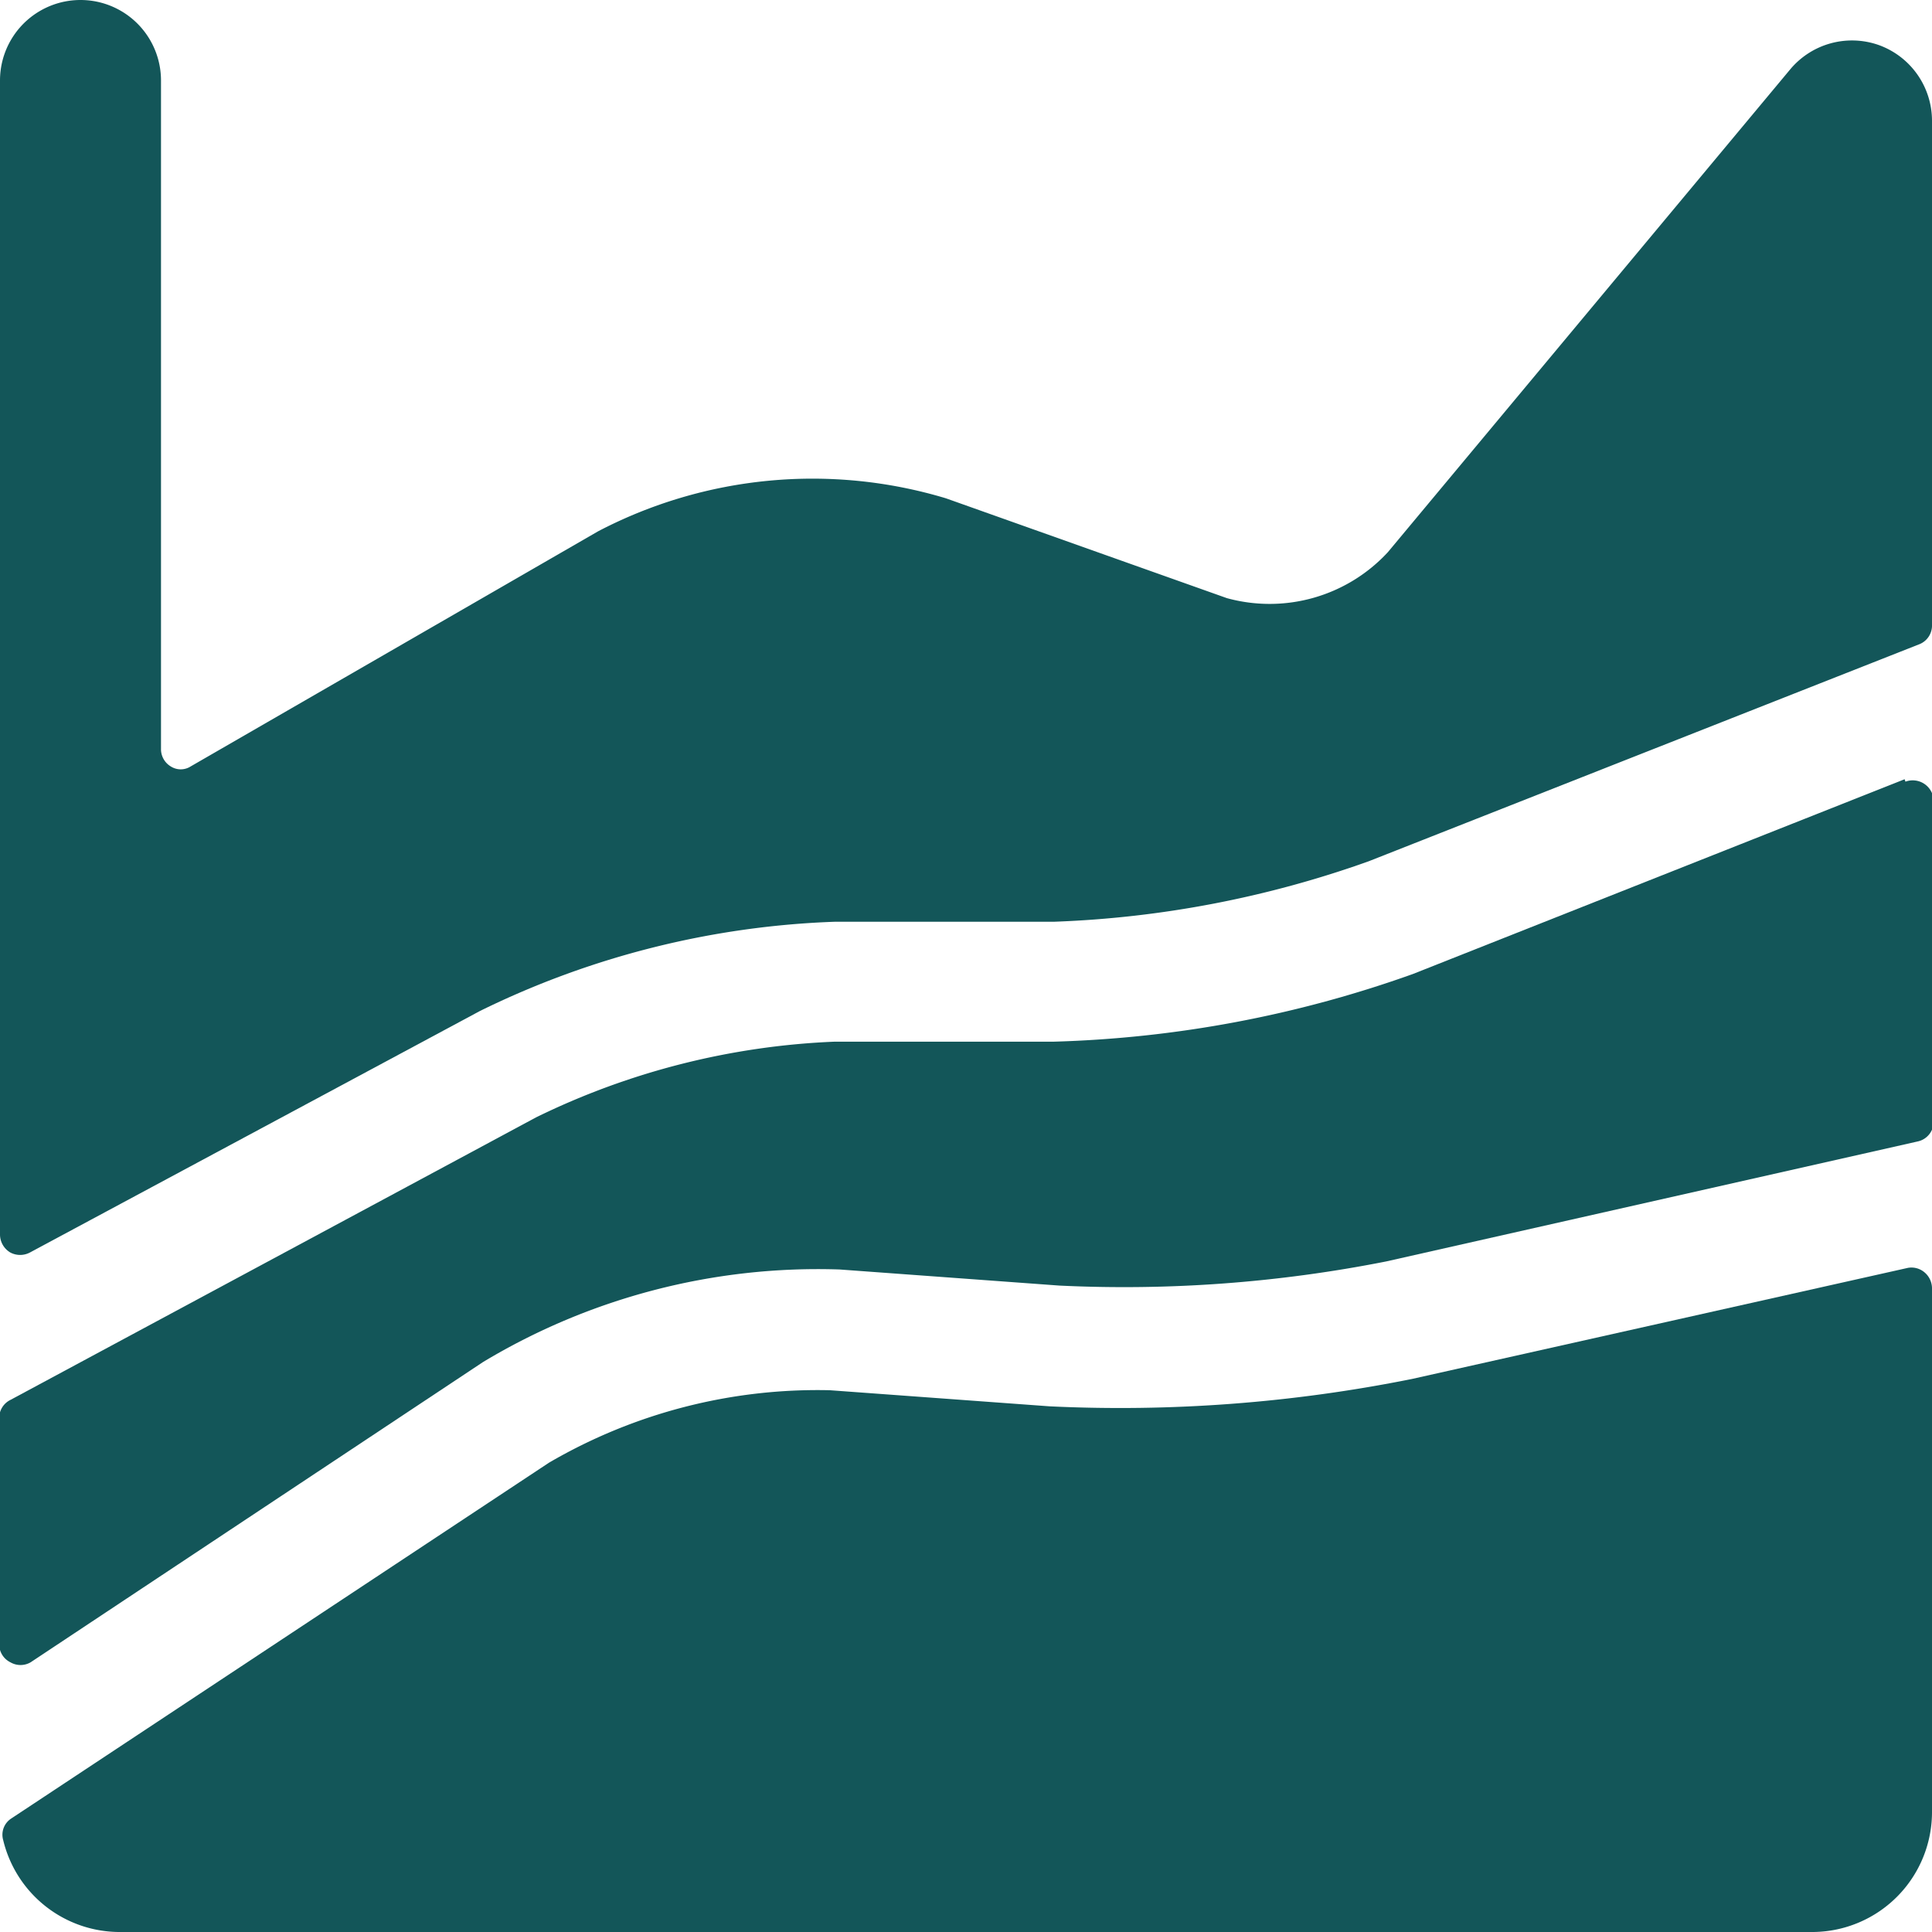 <svg xmlns="http://www.w3.org/2000/svg" viewBox="0 0 24 24" id="Analytics-Graph-Lines--Streamline-Ultimate.svg"><desc>Analytics Graph Lines Streamline Icon: https://streamlinehq.com</desc><g id="Analytics-Graph-Lines--Streamline-Ultimate.svg"><path d="m23.66 9.68 -6.11 2.42a14.44 14.44 0 0 1 -4.46 0.84h-2.72a9.29 9.29 0 0 0 -3.71 0.94L0.13 17.39a0.25 0.25 0 0 0 -0.14 0.22v2.82a0.25 0.25 0 0 0 0.14 0.22 0.25 0.25 0 0 0 0.25 0L6 16.92a8.07 8.07 0 0 1 4.43 -1.15l2.73 0.2a16.77 16.77 0 0 0 4.06 -0.3l6.6 -1.49a0.25 0.25 0 0 0 0.2 -0.24v-4a0.26 0.26 0 0 0 -0.35 -0.23Z" fill="#135659" stroke-width="1"></path><path d="M23.34 0.56a1 1 0 0 0 -1.1 0.3l-5 6a2 2 0 0 1 -2 0.57l-3.49 -1.24a5.75 5.75 0 0 0 -4.32 0.41L2.37 9.52a0.23 0.23 0 0 1 -0.25 0A0.25 0.25 0 0 1 2 9.3V1a1 1 0 0 0 -2 0v14.34a0.26 0.26 0 0 0 0.13 0.22 0.26 0.26 0 0 0 0.24 0l5.59 -3a10.85 10.85 0 0 1 4.42 -1.11h2.72a13 13 0 0 0 3.9 -0.75L23.85 8a0.25 0.25 0 0 0 0.15 -0.24V1.5a1 1 0 0 0 -0.66 -0.94Z" fill="#135659" stroke-width="1"></path><path d="m23.7 15.75 -6.16 1.38a18.39 18.39 0 0 1 -4.5 0.34l-2.73 -0.2a6.62 6.62 0 0 0 -3.49 0.9L0.14 22.59a0.24 0.24 0 0 0 -0.1 0.27A1.49 1.49 0 0 0 1.47 24h21.06A1.49 1.49 0 0 0 24 22.5V16a0.26 0.26 0 0 0 -0.1 -0.2 0.25 0.25 0 0 0 -0.2 -0.05Z" fill="#135659" stroke-width="1"></path></g></svg>